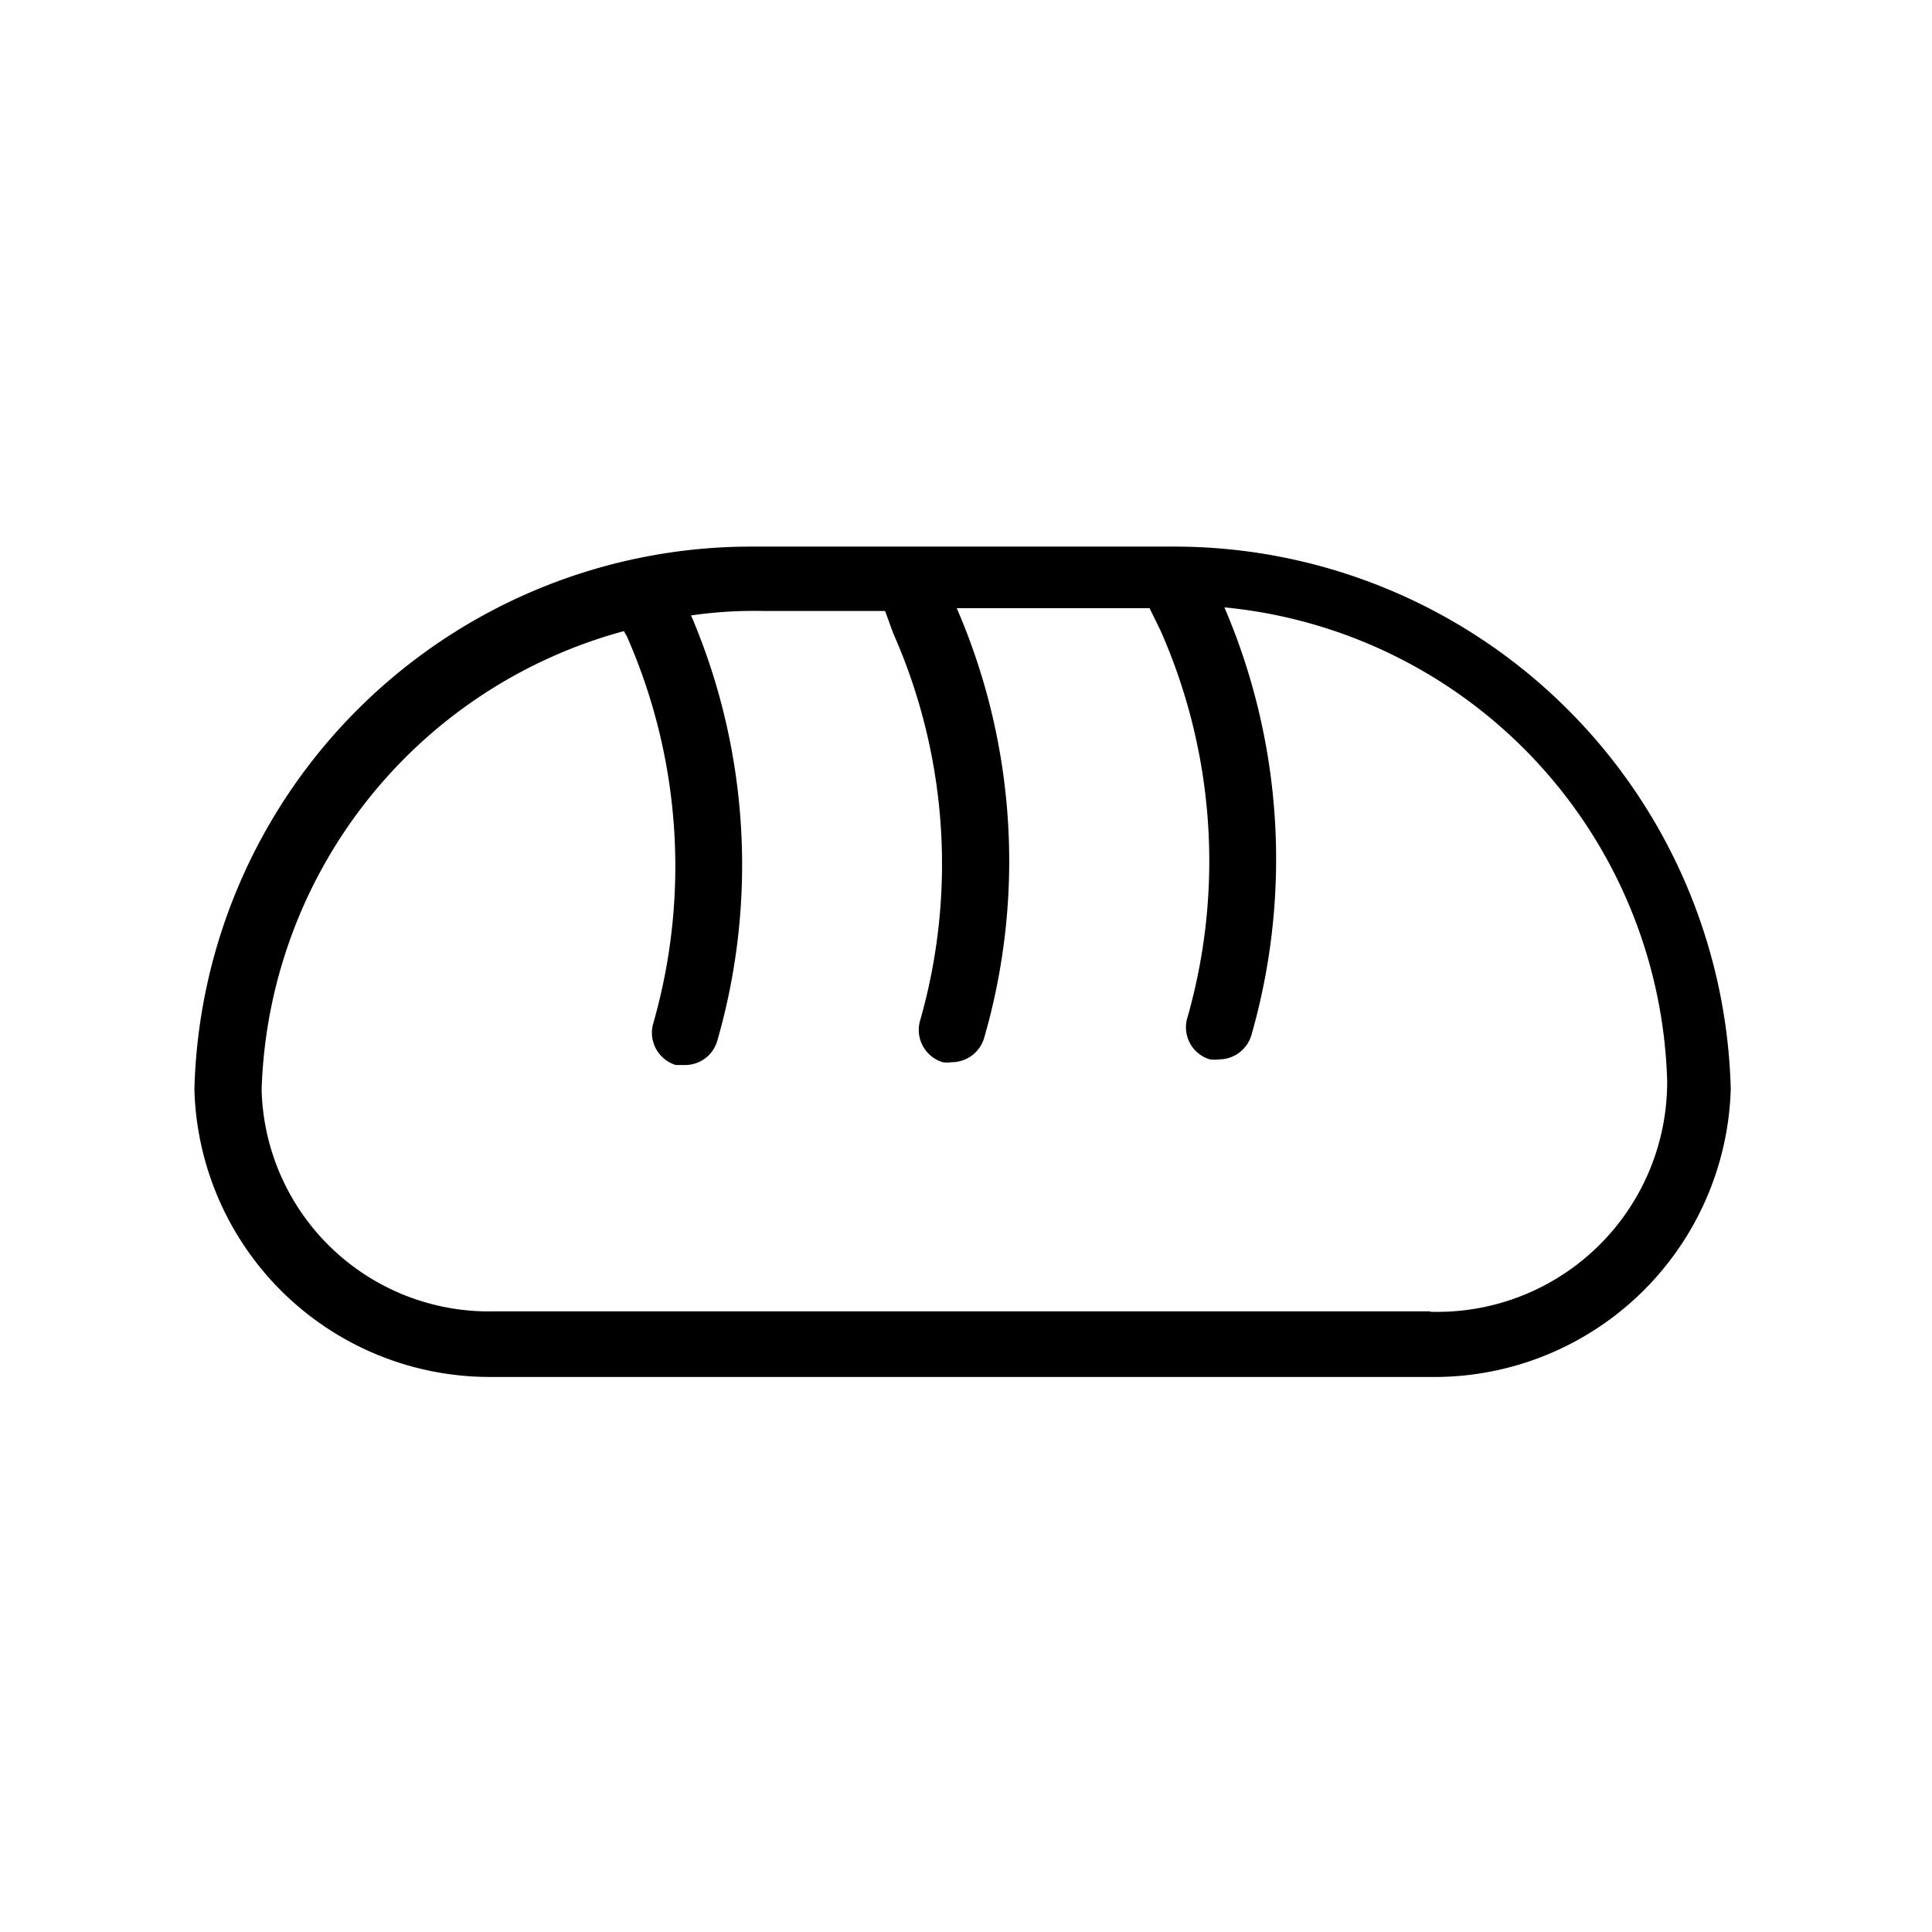 <svg id="Ebene_1" data-name="Ebene 1" xmlns="http://www.w3.org/2000/svg" viewBox="0 0 48 48"><path d="M29.2,13.58H18.64A13.84,13.84,0,0,0,4.83,27.06v0a7.34,7.34,0,0,0,7.3,7.15H35.51A7.37,7.37,0,0,0,43,27.06,13.83,13.83,0,0,0,29.2,13.58Zm6.33,19H12.28A5.65,5.65,0,0,1,6.5,27.08a12.19,12.19,0,0,1,9-11.4l.07.12a14.16,14.16,0,0,1,.65,9.66.84.84,0,0,0,.57,1l.23,0a.83.83,0,0,0,.8-.6,15.78,15.78,0,0,0-.65-10.57,11,11,0,0,1,1.82-.11h3l.2.55a14.16,14.16,0,0,1,.66,9.66.84.84,0,0,0,.57,1,.85.85,0,0,0,.23,0,.84.84,0,0,0,.8-.6,15.8,15.8,0,0,0-.68-10.68h4.79l.27.55a14.16,14.16,0,0,1,.66,9.66.83.83,0,0,0,.57,1,.85.85,0,0,0,.23,0,.84.84,0,0,0,.8-.6,15.87,15.87,0,0,0-.67-10.63,12.17,12.17,0,0,1,11,11.76A5.71,5.71,0,0,1,35.53,32.59Z"/></svg>